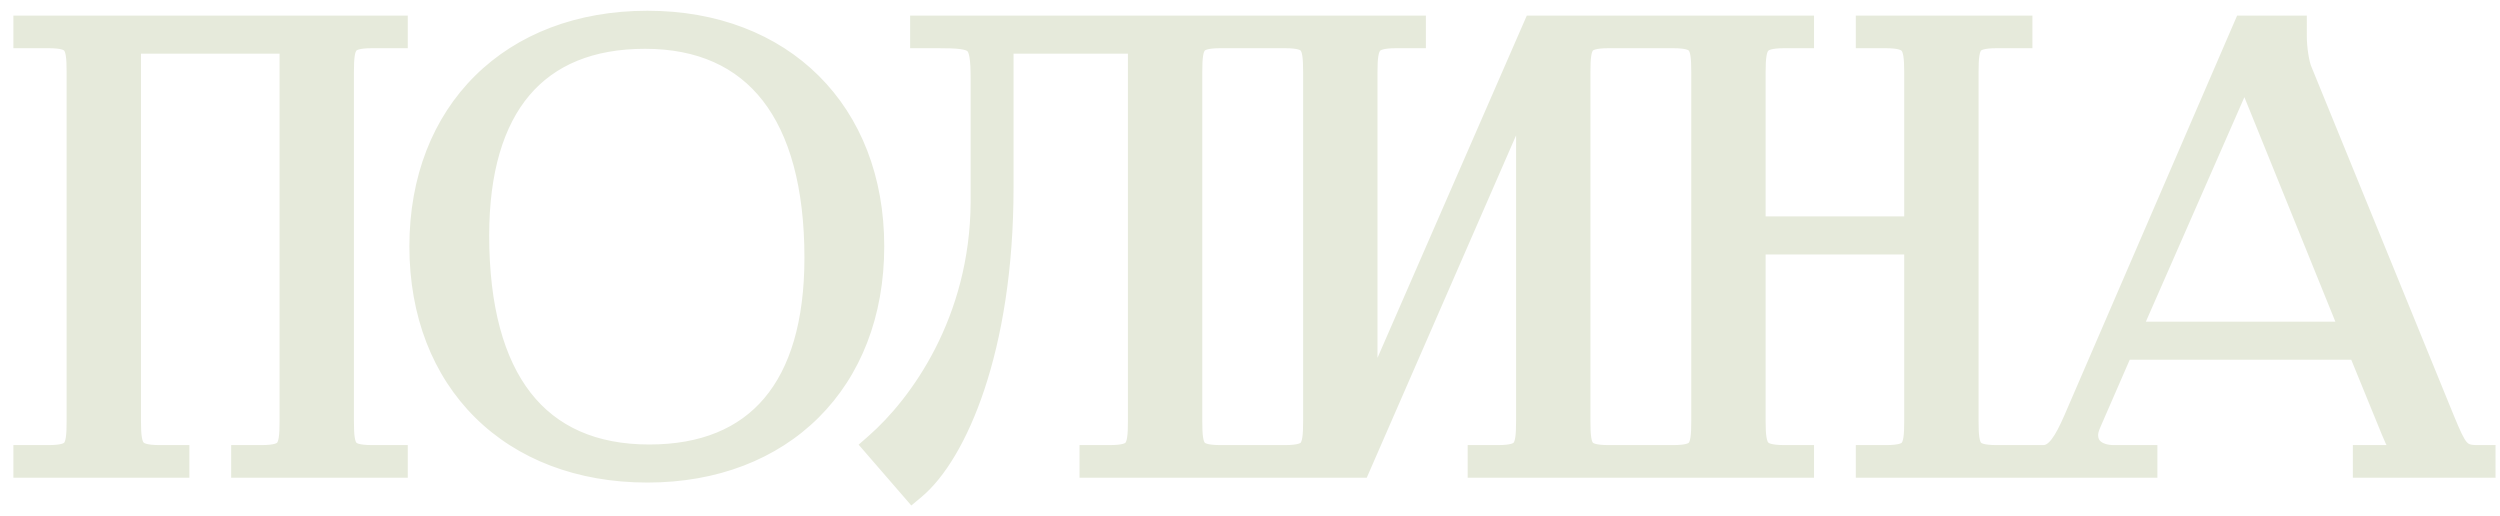 <?xml version="1.0" encoding="UTF-8"?> <svg xmlns="http://www.w3.org/2000/svg" width="184" height="38" viewBox="0 0 184 38" fill="none"><mask id="path-1-outside-1_2832_11565" maskUnits="userSpaceOnUse" x="0.125" y="0.16" width="184" height="38" fill="black"><rect fill="white" x="0.125" y="0.16" width="184" height="38"></rect><path d="M1.985 34.16V33.759H3.544C5.681 33.759 5.903 33.136 5.903 30.999V5.308C5.903 3.171 5.681 2.547 3.544 2.547H1.985V2.147H29.012V2.547H27.409C25.272 2.547 25.049 3.171 25.049 5.308V30.999C25.049 33.136 25.272 33.759 27.409 33.759H29.012V34.16H18.014V33.759H19.216C21.354 33.759 21.576 33.136 21.576 30.999V2.948H9.376V30.999C9.376 33.136 9.643 33.759 11.781 33.759H12.938V34.16H1.985ZM47.65 34.516C37.721 34.516 31.131 27.971 31.131 18.131C31.131 8.336 37.721 1.791 47.65 1.791C57.49 1.791 64.08 8.336 64.08 18.131C64.08 27.971 57.49 34.516 47.65 34.516ZM47.784 33.715C55.843 33.715 60.206 28.595 60.206 18.977C60.206 8.336 55.709 2.592 47.472 2.592C39.368 2.592 35.005 7.757 35.005 17.33C35.005 28.016 39.457 33.715 47.784 33.715ZM67.986 2.147H71.816H84.015H91.451V2.547H89.848C87.711 2.547 87.488 3.171 87.488 5.308V30.999C87.488 33.136 87.711 33.759 89.848 33.759H91.451V34.16H80.453V33.759H81.656C83.793 33.759 84.015 33.136 84.015 30.999V2.948H73.597V13.812C73.597 25.7 70.168 33.314 67.185 35.808L64.603 32.824C67.853 29.975 72.394 23.741 72.439 14.881V5.842C72.439 2.726 72.083 2.547 68.966 2.547H67.986V2.147ZM92.992 34.16V33.759H94.55C96.687 33.759 96.91 33.136 96.91 30.999V5.308C96.91 3.171 96.687 2.547 94.55 2.547H92.992V2.147H103.945V2.547H102.787C100.65 2.547 100.383 3.171 100.383 5.308V31.133L113.028 2.147H120.018V2.547H118.415C116.278 2.547 116.056 3.171 116.056 5.308V30.999C116.056 33.136 116.278 33.759 118.415 33.759H120.018V34.16H109.021V33.759H110.223C112.36 33.759 112.583 33.136 112.583 30.999V5.174L99.938 34.16H92.992ZM121.559 34.16V33.759H123.117C125.254 33.759 125.477 33.136 125.477 30.999V5.308C125.477 3.171 125.254 2.547 123.117 2.547H121.559V2.147H132.512V2.547H131.354C129.217 2.547 128.95 3.171 128.95 5.308V16.929H141.15V5.308C141.15 3.171 140.883 2.547 138.746 2.547H137.588V2.147H148.586V2.547H146.983C144.845 2.547 144.623 3.171 144.623 5.308V30.999C144.623 33.136 144.845 33.759 146.983 33.759H148.586V34.16H137.588V33.759H138.79C140.927 33.759 141.15 33.136 141.15 30.999V17.73H128.95V30.999C128.95 33.136 129.217 33.759 131.354 33.759H132.512V34.16H121.559ZM149.681 34.16V33.759H150.393C151.506 33.759 152.174 32.513 152.842 30.999L165.309 2.147H168.782V2.681C168.782 3.572 168.96 4.729 169.183 5.263L179.691 30.999C180.581 33.136 180.848 33.759 182.318 33.759H182.674V34.16H174.17V33.759H177.598V33.67C177.019 33.448 176.529 32.335 176.218 31.578L173.724 25.478H156.092L153.688 30.999C153.51 31.4 153.421 31.711 153.421 32.023C153.421 33.092 154.267 33.759 155.603 33.759H157.784V34.16H149.681ZM156.404 24.676H173.368L165.843 6.109C165.532 5.397 165.487 4.818 165.487 4.328H165.087C165.087 4.596 164.953 5.174 164.552 6.109L156.404 24.676Z"></path></mask><path d="M1.985 34.16V33.759H3.544C5.681 33.759 5.903 33.136 5.903 30.999V5.308C5.903 3.171 5.681 2.547 3.544 2.547H1.985V2.147H29.012V2.547H27.409C25.272 2.547 25.049 3.171 25.049 5.308V30.999C25.049 33.136 25.272 33.759 27.409 33.759H29.012V34.16H18.014V33.759H19.216C21.354 33.759 21.576 33.136 21.576 30.999V2.948H9.376V30.999C9.376 33.136 9.643 33.759 11.781 33.759H12.938V34.16H1.985ZM47.65 34.516C37.721 34.516 31.131 27.971 31.131 18.131C31.131 8.336 37.721 1.791 47.65 1.791C57.49 1.791 64.08 8.336 64.08 18.131C64.08 27.971 57.49 34.516 47.65 34.516ZM47.784 33.715C55.843 33.715 60.206 28.595 60.206 18.977C60.206 8.336 55.709 2.592 47.472 2.592C39.368 2.592 35.005 7.757 35.005 17.33C35.005 28.016 39.457 33.715 47.784 33.715ZM67.986 2.147H71.816H84.015H91.451V2.547H89.848C87.711 2.547 87.488 3.171 87.488 5.308V30.999C87.488 33.136 87.711 33.759 89.848 33.759H91.451V34.16H80.453V33.759H81.656C83.793 33.759 84.015 33.136 84.015 30.999V2.948H73.597V13.812C73.597 25.7 70.168 33.314 67.185 35.808L64.603 32.824C67.853 29.975 72.394 23.741 72.439 14.881V5.842C72.439 2.726 72.083 2.547 68.966 2.547H67.986V2.147ZM92.992 34.16V33.759H94.55C96.687 33.759 96.91 33.136 96.91 30.999V5.308C96.91 3.171 96.687 2.547 94.55 2.547H92.992V2.147H103.945V2.547H102.787C100.65 2.547 100.383 3.171 100.383 5.308V31.133L113.028 2.147H120.018V2.547H118.415C116.278 2.547 116.056 3.171 116.056 5.308V30.999C116.056 33.136 116.278 33.759 118.415 33.759H120.018V34.16H109.021V33.759H110.223C112.36 33.759 112.583 33.136 112.583 30.999V5.174L99.938 34.16H92.992ZM121.559 34.16V33.759H123.117C125.254 33.759 125.477 33.136 125.477 30.999V5.308C125.477 3.171 125.254 2.547 123.117 2.547H121.559V2.147H132.512V2.547H131.354C129.217 2.547 128.95 3.171 128.95 5.308V16.929H141.15V5.308C141.15 3.171 140.883 2.547 138.746 2.547H137.588V2.147H148.586V2.547H146.983C144.845 2.547 144.623 3.171 144.623 5.308V30.999C144.623 33.136 144.845 33.759 146.983 33.759H148.586V34.16H137.588V33.759H138.79C140.927 33.759 141.15 33.136 141.15 30.999V17.73H128.95V30.999C128.95 33.136 129.217 33.759 131.354 33.759H132.512V34.16H121.559ZM149.681 34.16V33.759H150.393C151.506 33.759 152.174 32.513 152.842 30.999L165.309 2.147H168.782V2.681C168.782 3.572 168.96 4.729 169.183 5.263L179.691 30.999C180.581 33.136 180.848 33.759 182.318 33.759H182.674V34.16H174.17V33.759H177.598V33.67C177.019 33.448 176.529 32.335 176.218 31.578L173.724 25.478H156.092L153.688 30.999C153.51 31.4 153.421 31.711 153.421 32.023C153.421 33.092 154.267 33.759 155.603 33.759H157.784V34.16H149.681ZM156.404 24.676H173.368L165.843 6.109C165.532 5.397 165.487 4.818 165.487 4.328H165.087C165.087 4.596 164.953 5.174 164.552 6.109L156.404 24.676Z" fill="#E6EADB"></path><path d="M1.985 34.16H0.985V35.16H1.985V34.16ZM1.985 33.759V32.759H0.985V33.759H1.985ZM1.985 2.547H0.985V3.547H1.985V2.547ZM1.985 2.147V1.147H0.985V2.147H1.985ZM29.012 2.147H30.012V1.147H29.012V2.147ZM29.012 2.547V3.547H30.012V2.547H29.012ZM29.012 33.759H30.012V32.759H29.012V33.759ZM29.012 34.16V35.16H30.012V34.16H29.012ZM18.014 34.16H17.014V35.16H18.014V34.16ZM18.014 33.759V32.759H17.014V33.759H18.014ZM21.576 2.948H22.576V1.948H21.576V2.948ZM9.376 2.948V1.948H8.376V2.948H9.376ZM12.938 33.759H13.938V32.759H12.938V33.759ZM12.938 34.16V35.16H13.938V34.16H12.938ZM2.985 34.16V33.759H0.985V34.16H2.985ZM1.985 34.759H3.544V32.759H1.985V34.759ZM3.544 34.759C4.607 34.759 5.675 34.632 6.32 33.787C6.625 33.388 6.757 32.922 6.824 32.481C6.89 32.042 6.903 31.538 6.903 30.999H4.903C4.903 31.529 4.889 31.904 4.846 32.182C4.805 32.46 4.748 32.551 4.73 32.574C4.729 32.575 4.618 32.759 3.544 32.759V34.759ZM6.903 30.999V5.308H4.903V30.999H6.903ZM6.903 5.308C6.903 4.769 6.89 4.265 6.824 3.826C6.757 3.385 6.625 2.919 6.32 2.52C5.675 1.675 4.607 1.547 3.544 1.547V3.547C4.618 3.547 4.729 3.732 4.73 3.733C4.748 3.756 4.805 3.847 4.846 4.125C4.889 4.403 4.903 4.778 4.903 5.308H6.903ZM3.544 1.547H1.985V3.547H3.544V1.547ZM2.985 2.547V2.147H0.985V2.547H2.985ZM1.985 3.147H29.012V1.147H1.985V3.147ZM28.012 2.147V2.547H30.012V2.147H28.012ZM29.012 1.547H27.409V3.547H29.012V1.547ZM27.409 1.547C26.346 1.547 25.277 1.675 24.633 2.52C24.328 2.919 24.195 3.385 24.128 3.826C24.062 4.265 24.049 4.769 24.049 5.308H26.049C26.049 4.778 26.064 4.403 26.106 4.125C26.148 3.847 26.205 3.756 26.223 3.733C26.223 3.732 26.335 3.547 27.409 3.547V1.547ZM24.049 5.308V30.999H26.049V5.308H24.049ZM24.049 30.999C24.049 31.538 24.062 32.042 24.128 32.481C24.195 32.922 24.328 33.388 24.633 33.787C25.277 34.632 26.346 34.759 27.409 34.759V32.759C26.335 32.759 26.223 32.575 26.223 32.574C26.205 32.551 26.148 32.46 26.106 32.182C26.064 31.904 26.049 31.529 26.049 30.999H24.049ZM27.409 34.759H29.012V32.759H27.409V34.759ZM28.012 33.759V34.16H30.012V33.759H28.012ZM29.012 33.16H18.014V35.16H29.012V33.16ZM19.014 34.16V33.759H17.014V34.16H19.014ZM18.014 34.759H19.216V32.759H18.014V34.759ZM19.216 34.759C20.279 34.759 21.348 34.632 21.993 33.787C22.298 33.388 22.43 32.922 22.497 32.481C22.563 32.042 22.576 31.538 22.576 30.999H20.576C20.576 31.529 20.561 31.904 20.519 32.182C20.477 32.46 20.421 32.551 20.403 32.574C20.402 32.575 20.29 32.759 19.216 32.759V34.759ZM22.576 30.999V2.948H20.576V30.999H22.576ZM21.576 1.948H9.376V3.948H21.576V1.948ZM8.376 2.948V30.999H10.376V2.948H8.376ZM8.376 30.999C8.376 31.541 8.392 32.049 8.464 32.492C8.537 32.939 8.679 33.404 8.992 33.8C9.647 34.63 10.713 34.759 11.781 34.759V32.759C10.711 32.759 10.575 32.577 10.562 32.561C10.541 32.535 10.483 32.443 10.438 32.171C10.394 31.897 10.376 31.525 10.376 30.999H8.376ZM11.781 34.759H12.938V32.759H11.781V34.759ZM11.938 33.759V34.16H13.938V33.759H11.938ZM12.938 33.16H1.985V35.16H12.938V33.16ZM47.65 33.516C42.91 33.516 39.046 31.958 36.372 29.304C33.697 26.651 32.131 22.822 32.131 18.131H30.131C30.131 23.28 31.86 27.645 34.963 30.724C38.065 33.802 42.461 35.516 47.65 35.516V33.516ZM32.131 18.131C32.131 13.463 33.697 9.647 36.371 6.998C39.046 4.349 42.91 2.791 47.65 2.791V0.791C42.462 0.791 38.066 2.505 34.964 5.577C31.861 8.65 30.131 13.004 30.131 18.131H32.131ZM47.65 2.791C52.344 2.791 56.185 4.347 58.85 6.997C61.514 9.646 63.08 13.463 63.08 18.131H65.08C65.08 13.004 63.35 8.651 60.26 5.578C57.17 2.506 52.796 0.791 47.65 0.791V2.791ZM63.08 18.131C63.08 22.823 61.513 26.651 58.849 29.305C56.184 31.96 52.344 33.516 47.65 33.516V35.516C52.797 35.516 57.17 33.8 60.261 30.722C63.351 27.644 65.08 23.28 65.08 18.131H63.08ZM47.784 34.715C52.036 34.715 55.45 33.355 57.781 30.598C60.087 27.87 61.206 23.919 61.206 18.977H59.206C59.206 23.653 58.143 27.071 56.253 29.307C54.387 31.515 51.591 32.715 47.784 32.715V34.715ZM61.206 18.977C61.206 13.537 60.06 9.188 57.717 6.18C55.343 3.131 51.845 1.592 47.472 1.592V3.592C51.336 3.592 54.205 4.925 56.139 7.408C58.104 9.932 59.206 13.776 59.206 18.977H61.206ZM47.472 1.592C43.197 1.592 39.771 2.964 37.436 5.725C35.124 8.459 34.005 12.409 34.005 17.33H36.005C36.005 12.677 37.067 9.259 38.963 7.017C40.836 4.803 43.644 3.592 47.472 3.592V1.592ZM34.005 17.33C34.005 22.789 35.139 27.14 37.484 30.145C39.861 33.191 43.372 34.715 47.784 34.715V32.715C43.87 32.715 40.991 31.389 39.06 28.914C37.097 26.398 36.005 22.556 36.005 17.33H34.005ZM67.986 2.147V1.147H66.986V2.147H67.986ZM91.451 2.147H92.451V1.147H91.451V2.147ZM91.451 2.547V3.547H92.451V2.547H91.451ZM91.451 33.759H92.451V32.759H91.451V33.759ZM91.451 34.16V35.16H92.451V34.16H91.451ZM80.453 34.16H79.453V35.16H80.453V34.16ZM80.453 33.759V32.759H79.453V33.759H80.453ZM84.015 2.948H85.015V1.948H84.015V2.948ZM73.597 2.948V1.948H72.597V2.948H73.597ZM67.185 35.808L66.429 36.462L67.072 37.205L67.826 36.575L67.185 35.808ZM64.603 32.824L63.943 32.072L63.196 32.728L63.846 33.479L64.603 32.824ZM72.439 14.881L73.439 14.886V14.881H72.439ZM67.986 2.547H66.986V3.547H67.986V2.547ZM67.986 3.147H71.816V1.147H67.986V3.147ZM71.816 3.147H84.015V1.147H71.816V3.147ZM84.015 3.147H91.451V1.147H84.015V3.147ZM90.451 2.147V2.547H92.451V2.147H90.451ZM91.451 1.547H89.848V3.547H91.451V1.547ZM89.848 1.547C88.785 1.547 87.717 1.675 87.072 2.52C86.767 2.919 86.634 3.385 86.568 3.826C86.501 4.265 86.488 4.769 86.488 5.308H88.488C88.488 4.778 88.503 4.403 88.545 4.125C88.587 3.847 88.644 3.756 88.662 3.733C88.663 3.732 88.774 3.547 89.848 3.547V1.547ZM86.488 5.308V30.999H88.488V5.308H86.488ZM86.488 30.999C86.488 31.538 86.501 32.042 86.568 32.481C86.634 32.922 86.767 33.388 87.072 33.787C87.717 34.632 88.785 34.759 89.848 34.759V32.759C88.774 32.759 88.663 32.575 88.662 32.574C88.644 32.551 88.587 32.46 88.545 32.182C88.503 31.904 88.488 31.529 88.488 30.999H86.488ZM89.848 34.759H91.451V32.759H89.848V34.759ZM90.451 33.759V34.16H92.451V33.759H90.451ZM91.451 33.16H80.453V35.16H91.451V33.16ZM81.453 34.16V33.759H79.453V34.16H81.453ZM80.453 34.759H81.656V32.759H80.453V34.759ZM81.656 34.759C82.719 34.759 83.787 34.632 84.432 33.787C84.737 33.388 84.869 32.922 84.936 32.481C85.002 32.042 85.015 31.538 85.015 30.999H83.015C83.015 31.529 83.001 31.904 82.958 32.182C82.916 32.46 82.86 32.551 82.842 32.574C82.841 32.575 82.73 32.759 81.656 32.759V34.759ZM85.015 30.999V2.948H83.015V30.999H85.015ZM84.015 1.948H73.597V3.948H84.015V1.948ZM72.597 2.948V13.812H74.597V2.948H72.597ZM72.597 13.812C72.597 19.663 71.753 24.43 70.561 28.018C69.359 31.634 67.833 33.962 66.544 35.04L67.826 36.575C69.52 35.16 71.2 32.434 72.458 28.648C73.726 24.833 74.597 19.85 74.597 13.812H72.597ZM67.941 35.153L65.359 32.17L63.846 33.479L66.429 36.462L67.941 35.153ZM65.262 33.576C68.675 30.584 73.393 24.095 73.439 14.886L71.439 14.876C71.396 23.387 67.031 29.366 63.943 32.072L65.262 33.576ZM73.439 14.881V5.842H71.439V14.881H73.439ZM73.439 5.842C73.439 5.064 73.418 4.387 73.319 3.835C73.217 3.271 73.012 2.711 72.543 2.285C72.085 1.87 71.513 1.71 70.961 1.633C70.41 1.557 69.736 1.547 68.966 1.547V3.547C69.754 3.547 70.293 3.56 70.686 3.615C71.078 3.669 71.178 3.748 71.199 3.767C71.209 3.776 71.288 3.844 71.35 4.19C71.415 4.548 71.439 5.063 71.439 5.842H73.439ZM68.966 1.547H67.986V3.547H68.966V1.547ZM68.986 2.547V2.147H66.986V2.547H68.986ZM92.992 34.16H91.992V35.16H92.992V34.16ZM92.992 33.759V32.759H91.992V33.759H92.992ZM92.992 2.547H91.992V3.547H92.992V2.547ZM92.992 2.147V1.147H91.992V2.147H92.992ZM103.945 2.147H104.945V1.147H103.945V2.147ZM103.945 2.547V3.547H104.945V2.547H103.945ZM100.383 31.133H99.383L101.299 31.532L100.383 31.133ZM113.028 2.147V1.147H112.373L112.111 1.747L113.028 2.147ZM120.018 2.147H121.018V1.147H120.018V2.147ZM120.018 2.547V3.547H121.018V2.547H120.018ZM120.018 33.759H121.018V32.759H120.018V33.759ZM120.018 34.16V35.16H121.018V34.16H120.018ZM109.021 34.16H108.021V35.16H109.021V34.16ZM109.021 33.759V32.759H108.021V33.759H109.021ZM112.583 5.174H113.583L111.666 4.775L112.583 5.174ZM99.938 34.16V35.16H100.592L100.854 34.56L99.938 34.16ZM93.992 34.16V33.759H91.992V34.16H93.992ZM92.992 34.759H94.55V32.759H92.992V34.759ZM94.55 34.759C95.613 34.759 96.682 34.632 97.326 33.787C97.631 33.388 97.764 32.922 97.831 32.481C97.897 32.042 97.91 31.538 97.91 30.999H95.91C95.91 31.529 95.895 31.904 95.853 32.182C95.811 32.46 95.754 32.551 95.737 32.574C95.736 32.575 95.624 32.759 94.55 32.759V34.759ZM97.91 30.999V5.308H95.91V30.999H97.91ZM97.91 5.308C97.91 4.769 97.897 4.265 97.831 3.826C97.764 3.385 97.631 2.919 97.326 2.52C96.682 1.675 95.613 1.547 94.55 1.547V3.547C95.624 3.547 95.736 3.732 95.737 3.733C95.754 3.756 95.811 3.847 95.853 4.125C95.895 4.403 95.91 4.778 95.91 5.308H97.91ZM94.55 1.547H92.992V3.547H94.55V1.547ZM93.992 2.547V2.147H91.992V2.547H93.992ZM92.992 3.147H103.945V1.147H92.992V3.147ZM102.945 2.147V2.547H104.945V2.147H102.945ZM103.945 1.547H102.787V3.547H103.945V1.547ZM102.787 1.547C101.72 1.547 100.654 1.677 99.999 2.507C99.685 2.903 99.544 3.368 99.471 3.814C99.399 4.258 99.383 4.766 99.383 5.308H101.383C101.383 4.782 101.4 4.41 101.445 4.136C101.489 3.864 101.548 3.772 101.568 3.746C101.581 3.73 101.717 3.547 102.787 3.547V1.547ZM99.383 5.308V31.133H101.383V5.308H99.383ZM101.299 31.532L113.944 2.547L112.111 1.747L99.466 30.733L101.299 31.532ZM113.028 3.147H120.018V1.147H113.028V3.147ZM119.018 2.147V2.547H121.018V2.147H119.018ZM120.018 1.547H118.415V3.547H120.018V1.547ZM118.415 1.547C117.352 1.547 116.284 1.675 115.639 2.52C115.334 2.919 115.202 3.385 115.135 3.826C115.069 4.265 115.056 4.769 115.056 5.308H117.056C117.056 4.778 117.07 4.403 117.113 4.125C117.154 3.847 117.211 3.756 117.229 3.733C117.23 3.732 117.341 3.547 118.415 3.547V1.547ZM115.056 5.308V30.999H117.056V5.308H115.056ZM115.056 30.999C115.056 31.538 115.069 32.042 115.135 32.481C115.202 32.922 115.334 33.388 115.639 33.787C116.284 34.632 117.352 34.759 118.415 34.759V32.759C117.341 32.759 117.23 32.575 117.229 32.574C117.211 32.551 117.154 32.46 117.113 32.182C117.07 31.904 117.056 31.529 117.056 30.999H115.056ZM118.415 34.759H120.018V32.759H118.415V34.759ZM119.018 33.759V34.16H121.018V33.759H119.018ZM120.018 33.16H109.021V35.16H120.018V33.16ZM110.021 34.16V33.759H108.021V34.16H110.021ZM109.021 34.759H110.223V32.759H109.021V34.759ZM110.223 34.759C111.286 34.759 112.354 34.632 112.999 33.787C113.304 33.388 113.437 32.922 113.503 32.481C113.57 32.042 113.583 31.538 113.583 30.999H111.583C111.583 31.529 111.568 31.904 111.526 32.182C111.484 32.46 111.427 32.551 111.409 32.574C111.408 32.575 111.297 32.759 110.223 32.759V34.759ZM113.583 30.999V5.174H111.583V30.999H113.583ZM111.666 4.775L99.021 33.76L100.854 34.56L113.499 5.574L111.666 4.775ZM99.938 33.16H92.992V35.16H99.938V33.16ZM121.559 34.16H120.559V35.16H121.559V34.16ZM121.559 33.759V32.759H120.559V33.759H121.559ZM121.559 2.547H120.559V3.547H121.559V2.547ZM121.559 2.147V1.147H120.559V2.147H121.559ZM132.512 2.147H133.512V1.147H132.512V2.147ZM132.512 2.547V3.547H133.512V2.547H132.512ZM128.95 16.929H127.95V17.929H128.95V16.929ZM141.15 16.929V17.929H142.15V16.929H141.15ZM137.588 2.547H136.588V3.547H137.588V2.547ZM137.588 2.147V1.147H136.588V2.147H137.588ZM148.586 2.147H149.586V1.147H148.586V2.147ZM148.586 2.547V3.547H149.586V2.547H148.586ZM148.586 33.759H149.586V32.759H148.586V33.759ZM148.586 34.16V35.16H149.586V34.16H148.586ZM137.588 34.16H136.588V35.16H137.588V34.16ZM137.588 33.759V32.759H136.588V33.759H137.588ZM141.15 17.73H142.15V16.73H141.15V17.73ZM128.95 17.73V16.73H127.95V17.73H128.95ZM132.512 33.759H133.512V32.759H132.512V33.759ZM132.512 34.16V35.16H133.512V34.16H132.512ZM122.559 34.16V33.759H120.559V34.16H122.559ZM121.559 34.759H123.117V32.759H121.559V34.759ZM123.117 34.759C124.18 34.759 125.249 34.632 125.894 33.787C126.199 33.388 126.331 32.922 126.398 32.481C126.464 32.042 126.477 31.538 126.477 30.999H124.477C124.477 31.529 124.462 31.904 124.42 32.182C124.378 32.46 124.321 32.551 124.304 32.574C124.303 32.575 124.191 32.759 123.117 32.759V34.759ZM126.477 30.999V5.308H124.477V30.999H126.477ZM126.477 5.308C126.477 4.769 126.464 4.265 126.398 3.826C126.331 3.385 126.199 2.919 125.894 2.52C125.249 1.675 124.18 1.547 123.117 1.547V3.547C124.191 3.547 124.303 3.732 124.304 3.733C124.321 3.756 124.378 3.847 124.42 4.125C124.462 4.403 124.477 4.778 124.477 5.308H126.477ZM123.117 1.547H121.559V3.547H123.117V1.547ZM122.559 2.547V2.147H120.559V2.547H122.559ZM121.559 3.147H132.512V1.147H121.559V3.147ZM131.512 2.147V2.547H133.512V2.147H131.512ZM132.512 1.547H131.354V3.547H132.512V1.547ZM131.354 1.547C130.287 1.547 129.221 1.677 128.566 2.507C128.253 2.903 128.111 3.368 128.038 3.814C127.966 4.258 127.95 4.766 127.95 5.308H129.95C129.95 4.782 129.968 4.41 130.012 4.136C130.056 3.864 130.115 3.772 130.136 3.746C130.148 3.73 130.285 3.547 131.354 3.547V1.547ZM127.95 5.308V16.929H129.95V5.308H127.95ZM128.95 17.929H141.15V15.929H128.95V17.929ZM142.15 16.929V5.308H140.15V16.929H142.15ZM142.15 5.308C142.15 4.766 142.134 4.258 142.062 3.814C141.989 3.368 141.847 2.903 141.534 2.507C140.879 1.677 139.813 1.547 138.746 1.547V3.547C139.815 3.547 139.952 3.73 139.964 3.746C139.985 3.772 140.043 3.864 140.088 4.136C140.132 4.41 140.15 4.782 140.15 5.308H142.15ZM138.746 1.547H137.588V3.547H138.746V1.547ZM138.588 2.547V2.147H136.588V2.547H138.588ZM137.588 3.147H148.586V1.147H137.588V3.147ZM147.586 2.147V2.547H149.586V2.147H147.586ZM148.586 1.547H146.983V3.547H148.586V1.547ZM146.983 1.547C145.919 1.547 144.851 1.675 144.206 2.52C143.901 2.919 143.769 3.385 143.702 3.826C143.636 4.265 143.623 4.769 143.623 5.308H145.623C145.623 4.778 145.638 4.403 145.68 4.125C145.722 3.847 145.779 3.756 145.796 3.733C145.797 3.732 145.909 3.547 146.983 3.547V1.547ZM143.623 5.308V30.999H145.623V5.308H143.623ZM143.623 30.999C143.623 31.538 143.636 32.042 143.702 32.481C143.769 32.922 143.901 33.388 144.206 33.787C144.851 34.632 145.919 34.759 146.983 34.759V32.759C145.909 32.759 145.797 32.575 145.796 32.574C145.779 32.551 145.722 32.46 145.68 32.182C145.638 31.904 145.623 31.529 145.623 30.999H143.623ZM146.983 34.759H148.586V32.759H146.983V34.759ZM147.586 33.759V34.16H149.586V33.759H147.586ZM148.586 33.16H137.588V35.16H148.586V33.16ZM138.588 34.16V33.759H136.588V34.16H138.588ZM137.588 34.759H138.79V32.759H137.588V34.759ZM138.79 34.759C139.853 34.759 140.922 34.632 141.566 33.787C141.871 33.388 142.004 32.922 142.07 32.481C142.137 32.042 142.15 31.538 142.15 30.999H140.15C140.15 31.529 140.135 31.904 140.093 32.182C140.051 32.46 139.994 32.551 139.976 32.574C139.976 32.575 139.864 32.759 138.79 32.759V34.759ZM142.15 30.999V17.73H140.15V30.999H142.15ZM141.15 16.73H128.95V18.73H141.15V16.73ZM127.95 17.73V30.999H129.95V17.73H127.95ZM127.95 30.999C127.95 31.541 127.966 32.049 128.038 32.492C128.111 32.939 128.253 33.404 128.566 33.8C129.221 34.63 130.287 34.759 131.354 34.759V32.759C130.285 32.759 130.148 32.577 130.136 32.561C130.115 32.535 130.056 32.443 130.012 32.171C129.968 31.897 129.95 31.525 129.95 30.999H127.95ZM131.354 34.759H132.512V32.759H131.354V34.759ZM131.512 33.759V34.16H133.512V33.759H131.512ZM132.512 33.16H121.559V35.16H132.512V33.16ZM149.681 34.16H148.681V35.16H149.681V34.16ZM149.681 33.759V32.759H148.681V33.759H149.681ZM152.842 30.999L153.757 31.402L153.76 31.395L152.842 30.999ZM165.309 2.147V1.147H164.652L164.391 1.75L165.309 2.147ZM168.782 2.147H169.782V1.147H168.782V2.147ZM169.183 5.263L170.109 4.885L170.106 4.879L169.183 5.263ZM179.691 30.999L178.765 31.377L178.768 31.384L179.691 30.999ZM182.674 33.759H183.674V32.759H182.674V33.759ZM182.674 34.16V35.16H183.674V34.16H182.674ZM174.17 34.16H173.17V35.16H174.17V34.16ZM174.17 33.759V32.759H173.17V33.759H174.17ZM177.598 33.759V34.759H178.598V33.759H177.598ZM177.598 33.67H178.598V32.984L177.957 32.737L177.598 33.67ZM176.218 31.578L175.292 31.956L175.293 31.959L176.218 31.578ZM173.724 25.478L174.65 25.099L174.396 24.478H173.724V25.478ZM156.092 25.478V24.478H155.437L155.176 25.078L156.092 25.478ZM153.688 30.999L154.602 31.405L154.605 31.398L153.688 30.999ZM157.784 33.759H158.784V32.759H157.784V33.759ZM157.784 34.16V35.16H158.784V34.16H157.784ZM156.404 24.676L155.488 24.274L154.873 25.676H156.404V24.676ZM173.368 24.676V25.676H174.852L174.295 24.301L173.368 24.676ZM165.843 6.109L166.77 5.734L166.765 5.721L166.76 5.709L165.843 6.109ZM165.487 4.328H166.487V3.328H165.487V4.328ZM165.087 4.328V3.328H164.087V4.328H165.087ZM164.552 6.109L165.468 6.511L165.471 6.503L164.552 6.109ZM150.681 34.16V33.759H148.681V34.16H150.681ZM149.681 34.759H150.393V32.759H149.681V34.759ZM150.393 34.759C151.385 34.759 152.089 34.184 152.574 33.561C153.048 32.951 153.425 32.156 153.757 31.402L151.927 30.595C151.592 31.356 151.3 31.941 150.995 32.333C150.701 32.711 150.515 32.759 150.393 32.759V34.759ZM153.76 31.395L166.227 2.543L164.391 1.75L151.924 30.602L153.76 31.395ZM165.309 3.147H168.782V1.147H165.309V3.147ZM167.782 2.147V2.681H169.782V2.147H167.782ZM167.782 2.681C167.782 3.186 167.832 3.749 167.911 4.259C167.987 4.751 168.102 5.269 168.26 5.648L170.106 4.879C170.041 4.724 169.956 4.395 169.887 3.953C169.821 3.527 169.782 3.067 169.782 2.681H167.782ZM168.257 5.641L178.765 31.377L180.616 30.621L170.109 4.885L168.257 5.641ZM178.768 31.384C178.987 31.91 179.182 32.378 179.37 32.767C179.556 33.154 179.763 33.522 180.027 33.831C180.306 34.157 180.642 34.408 181.062 34.565C181.463 34.715 181.888 34.759 182.318 34.759V32.759C182.013 32.759 181.853 32.726 181.763 32.692C181.692 32.666 181.63 32.627 181.547 32.531C181.449 32.416 181.331 32.228 181.171 31.897C181.012 31.568 180.84 31.157 180.614 30.614L178.768 31.384ZM182.318 34.759H182.674V32.759H182.318V34.759ZM181.674 33.759V34.16H183.674V33.759H181.674ZM182.674 33.16H174.17V35.16H182.674V33.16ZM175.17 34.16V33.759H173.17V34.16H175.17ZM174.17 34.759H177.598V32.759H174.17V34.759ZM178.598 33.759V33.67H176.598V33.759H178.598ZM177.957 32.737C178.018 32.761 178.004 32.775 177.927 32.688C177.856 32.609 177.769 32.487 177.671 32.321C177.476 31.985 177.297 31.573 177.142 31.197L175.293 31.959C175.45 32.339 175.672 32.863 175.944 33.328C176.08 33.562 176.244 33.808 176.437 34.023C176.624 34.232 176.889 34.469 177.239 34.604L177.957 32.737ZM177.143 31.199L174.65 25.099L172.799 25.856L175.292 31.956L177.143 31.199ZM173.724 24.478H156.092V26.478H173.724V24.478ZM155.176 25.078L152.771 30.6L154.605 31.398L157.009 25.877L155.176 25.078ZM152.774 30.593C152.571 31.049 152.421 31.51 152.421 32.023H154.421C154.421 31.913 154.449 31.75 154.602 31.405L152.774 30.593ZM152.421 32.023C152.421 32.847 152.76 33.576 153.389 34.075C153.993 34.554 154.78 34.759 155.603 34.759V32.759C155.09 32.759 154.786 32.63 154.633 32.509C154.505 32.407 154.421 32.267 154.421 32.023H152.421ZM155.603 34.759H157.784V32.759H155.603V34.759ZM156.784 33.759V34.16H158.784V33.759H156.784ZM157.784 33.16H149.681V35.16H157.784V33.16ZM156.404 25.676H173.368V23.676H156.404V25.676ZM174.295 24.301L166.77 5.734L164.917 6.485L172.441 25.052L174.295 24.301ZM166.76 5.709C166.522 5.166 166.487 4.737 166.487 4.328H164.487C164.487 4.9 164.541 5.628 164.927 6.51L166.76 5.709ZM165.487 3.328H165.087V5.328H165.487V3.328ZM164.087 4.328C164.087 4.327 164.081 4.436 164.007 4.696C163.938 4.941 163.821 5.278 163.633 5.716L165.471 6.503C165.879 5.552 166.087 4.813 166.087 4.328H164.087ZM163.637 5.708L155.488 24.274L157.32 25.078L165.468 6.511L163.637 5.708Z" fill="#E6EADB" mask="url(#path-1-outside-1_2832_11565)"></path></svg> 